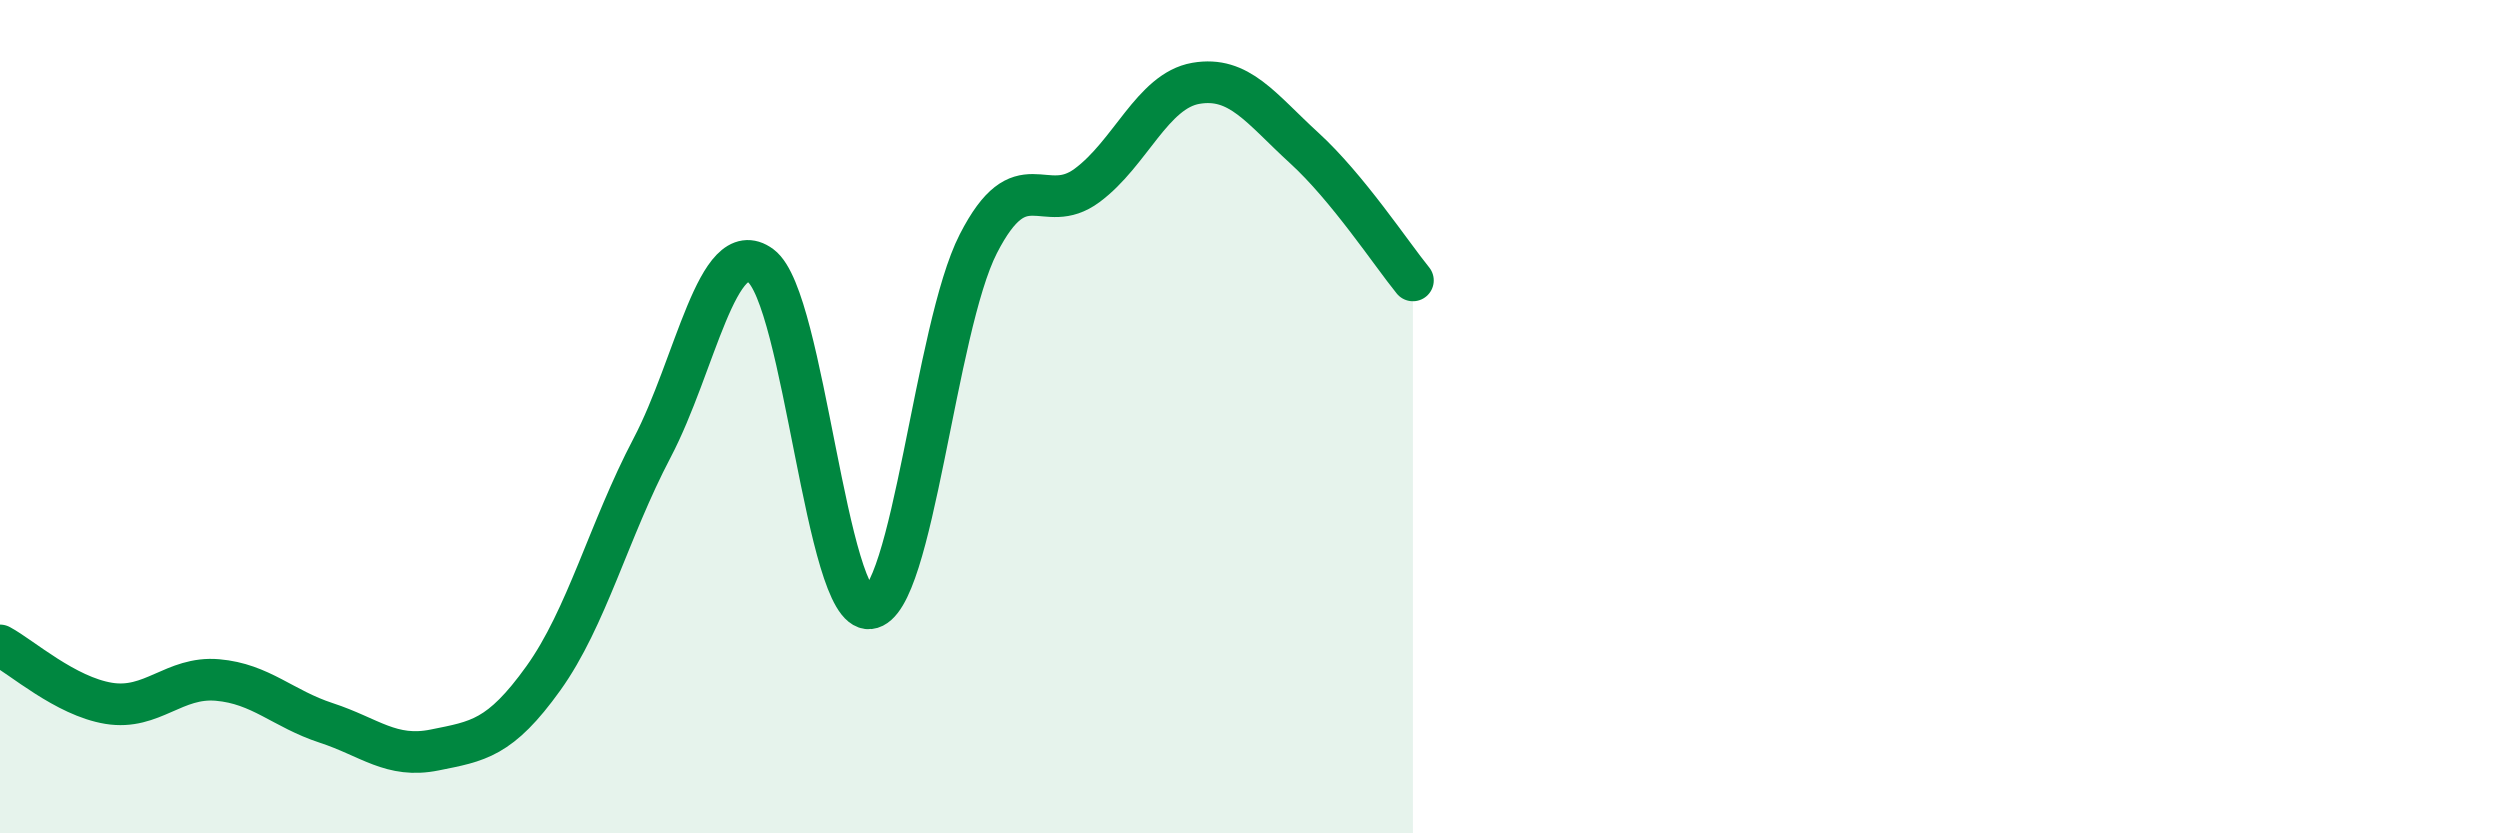 
    <svg width="60" height="20" viewBox="0 0 60 20" xmlns="http://www.w3.org/2000/svg">
      <path
        d="M 0,15.49 C 0.52,15.77 1.57,16.71 2.61,16.88 C 3.65,17.05 4.18,16.23 5.22,16.32 C 6.26,16.41 6.79,17.01 7.83,17.35 C 8.87,17.69 9.39,18.21 10.43,18 C 11.47,17.79 12,17.73 13.04,16.28 C 14.08,14.83 14.61,12.73 15.65,10.75 C 16.69,8.77 17.22,5.61 18.26,6.38 C 19.3,7.15 19.83,14.71 20.87,14.6 C 21.91,14.49 22.44,7.88 23.48,5.85 C 24.52,3.82 25.05,5.22 26.09,4.45 C 27.13,3.68 27.66,2.18 28.7,2 C 29.74,1.82 30.26,2.6 31.3,3.55 C 32.34,4.5 33.39,6.09 33.91,6.73L33.91 20L0 20Z"
        fill="#008740"
        opacity="0.1"
        stroke-linecap="round"
        stroke-linejoin="round"
      />
      <path
        d="M 0,15.49 C 0.52,15.77 1.57,16.71 2.61,16.88 C 3.65,17.05 4.18,16.23 5.22,16.32 C 6.26,16.41 6.79,17.01 7.83,17.35 C 8.87,17.69 9.39,18.21 10.43,18 C 11.47,17.79 12,17.73 13.04,16.28 C 14.08,14.83 14.61,12.73 15.65,10.75 C 16.69,8.77 17.22,5.61 18.26,6.38 C 19.3,7.15 19.83,14.71 20.87,14.6 C 21.91,14.49 22.44,7.88 23.48,5.85 C 24.52,3.82 25.05,5.22 26.09,4.45 C 27.13,3.68 27.66,2.18 28.7,2 C 29.74,1.82 30.26,2.6 31.3,3.55 C 32.34,4.5 33.39,6.09 33.91,6.73"
        stroke="#008740"
        stroke-width="1"
        fill="none"
        stroke-linecap="round"
        stroke-linejoin="round"
      />
    </svg>
  